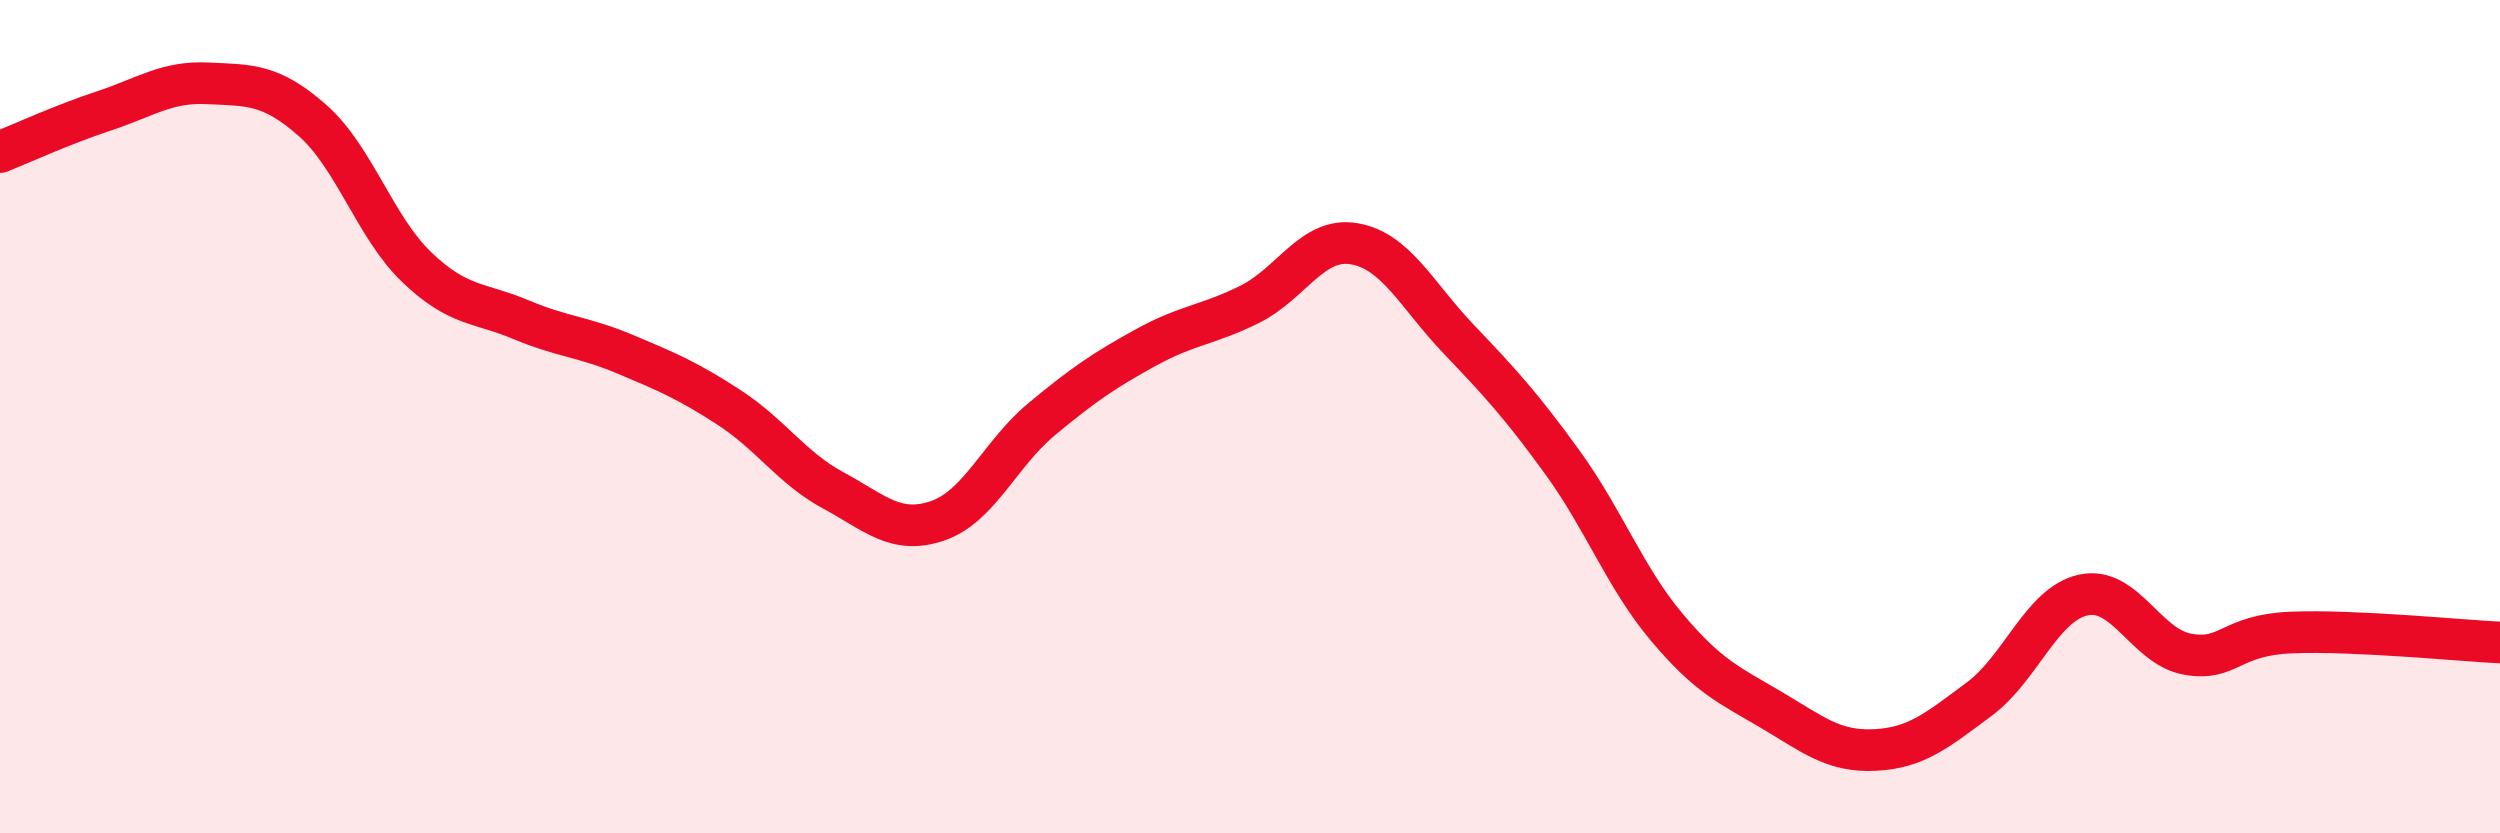 
    <svg width="60" height="20" viewBox="0 0 60 20" xmlns="http://www.w3.org/2000/svg">
      <path
        d="M 0,3.65 C 0.5,3.45 1.5,2.99 2.5,2.66 C 3.5,2.33 4,1.95 5,2 C 6,2.05 6.5,2.01 7.5,2.89 C 8.5,3.77 9,5.45 10,6.41 C 11,7.37 11.5,7.25 12.5,7.67 C 13.5,8.09 14,8.08 15,8.5 C 16,8.92 16.5,9.13 17.5,9.78 C 18.5,10.43 19,11.23 20,11.77 C 21,12.31 21.5,12.84 22.5,12.5 C 23.5,12.16 24,10.89 25,10.06 C 26,9.23 26.5,8.89 27.5,8.34 C 28.5,7.79 29,7.8 30,7.3 C 31,6.8 31.5,5.68 32.5,5.85 C 33.5,6.02 34,7.08 35,8.13 C 36,9.18 36.5,9.72 37.5,11.1 C 38.5,12.48 39,13.86 40,15.05 C 41,16.24 41.5,16.44 42.5,17.03 C 43.5,17.62 44,18.05 45,18 C 46,17.95 46.5,17.52 47.5,16.78 C 48.5,16.04 49,14.5 50,14.28 C 51,14.06 51.5,15.52 52.5,15.7 C 53.5,15.88 53.5,15.24 55,15.18 C 56.5,15.12 59,15.37 60,15.42L60 20L0 20Z"
        fill="#EB0A25"
        opacity="0.1"
        stroke-linecap="round"
        stroke-linejoin="round"
      />
      <path
        d="M 0,3.65 C 0.5,3.45 1.5,2.99 2.5,2.66 C 3.5,2.33 4,1.95 5,2 C 6,2.05 6.5,2.01 7.5,2.89 C 8.5,3.77 9,5.45 10,6.41 C 11,7.37 11.5,7.25 12.5,7.67 C 13.5,8.09 14,8.08 15,8.5 C 16,8.92 16.5,9.13 17.5,9.78 C 18.5,10.43 19,11.23 20,11.77 C 21,12.31 21.5,12.84 22.5,12.5 C 23.5,12.16 24,10.89 25,10.06 C 26,9.23 26.5,8.89 27.5,8.34 C 28.5,7.79 29,7.8 30,7.3 C 31,6.8 31.5,5.68 32.5,5.85 C 33.5,6.02 34,7.08 35,8.13 C 36,9.18 36.5,9.72 37.5,11.1 C 38.5,12.48 39,13.86 40,15.05 C 41,16.24 41.5,16.44 42.5,17.03 C 43.5,17.62 44,18.05 45,18 C 46,17.95 46.5,17.52 47.5,16.78 C 48.5,16.04 49,14.5 50,14.28 C 51,14.06 51.5,15.52 52.5,15.7 C 53.5,15.88 53.5,15.24 55,15.18 C 56.5,15.12 59,15.37 60,15.42"
        stroke="#EB0A25"
        stroke-width="1"
        fill="none"
        stroke-linecap="round"
        stroke-linejoin="round"
      />
    </svg>
  